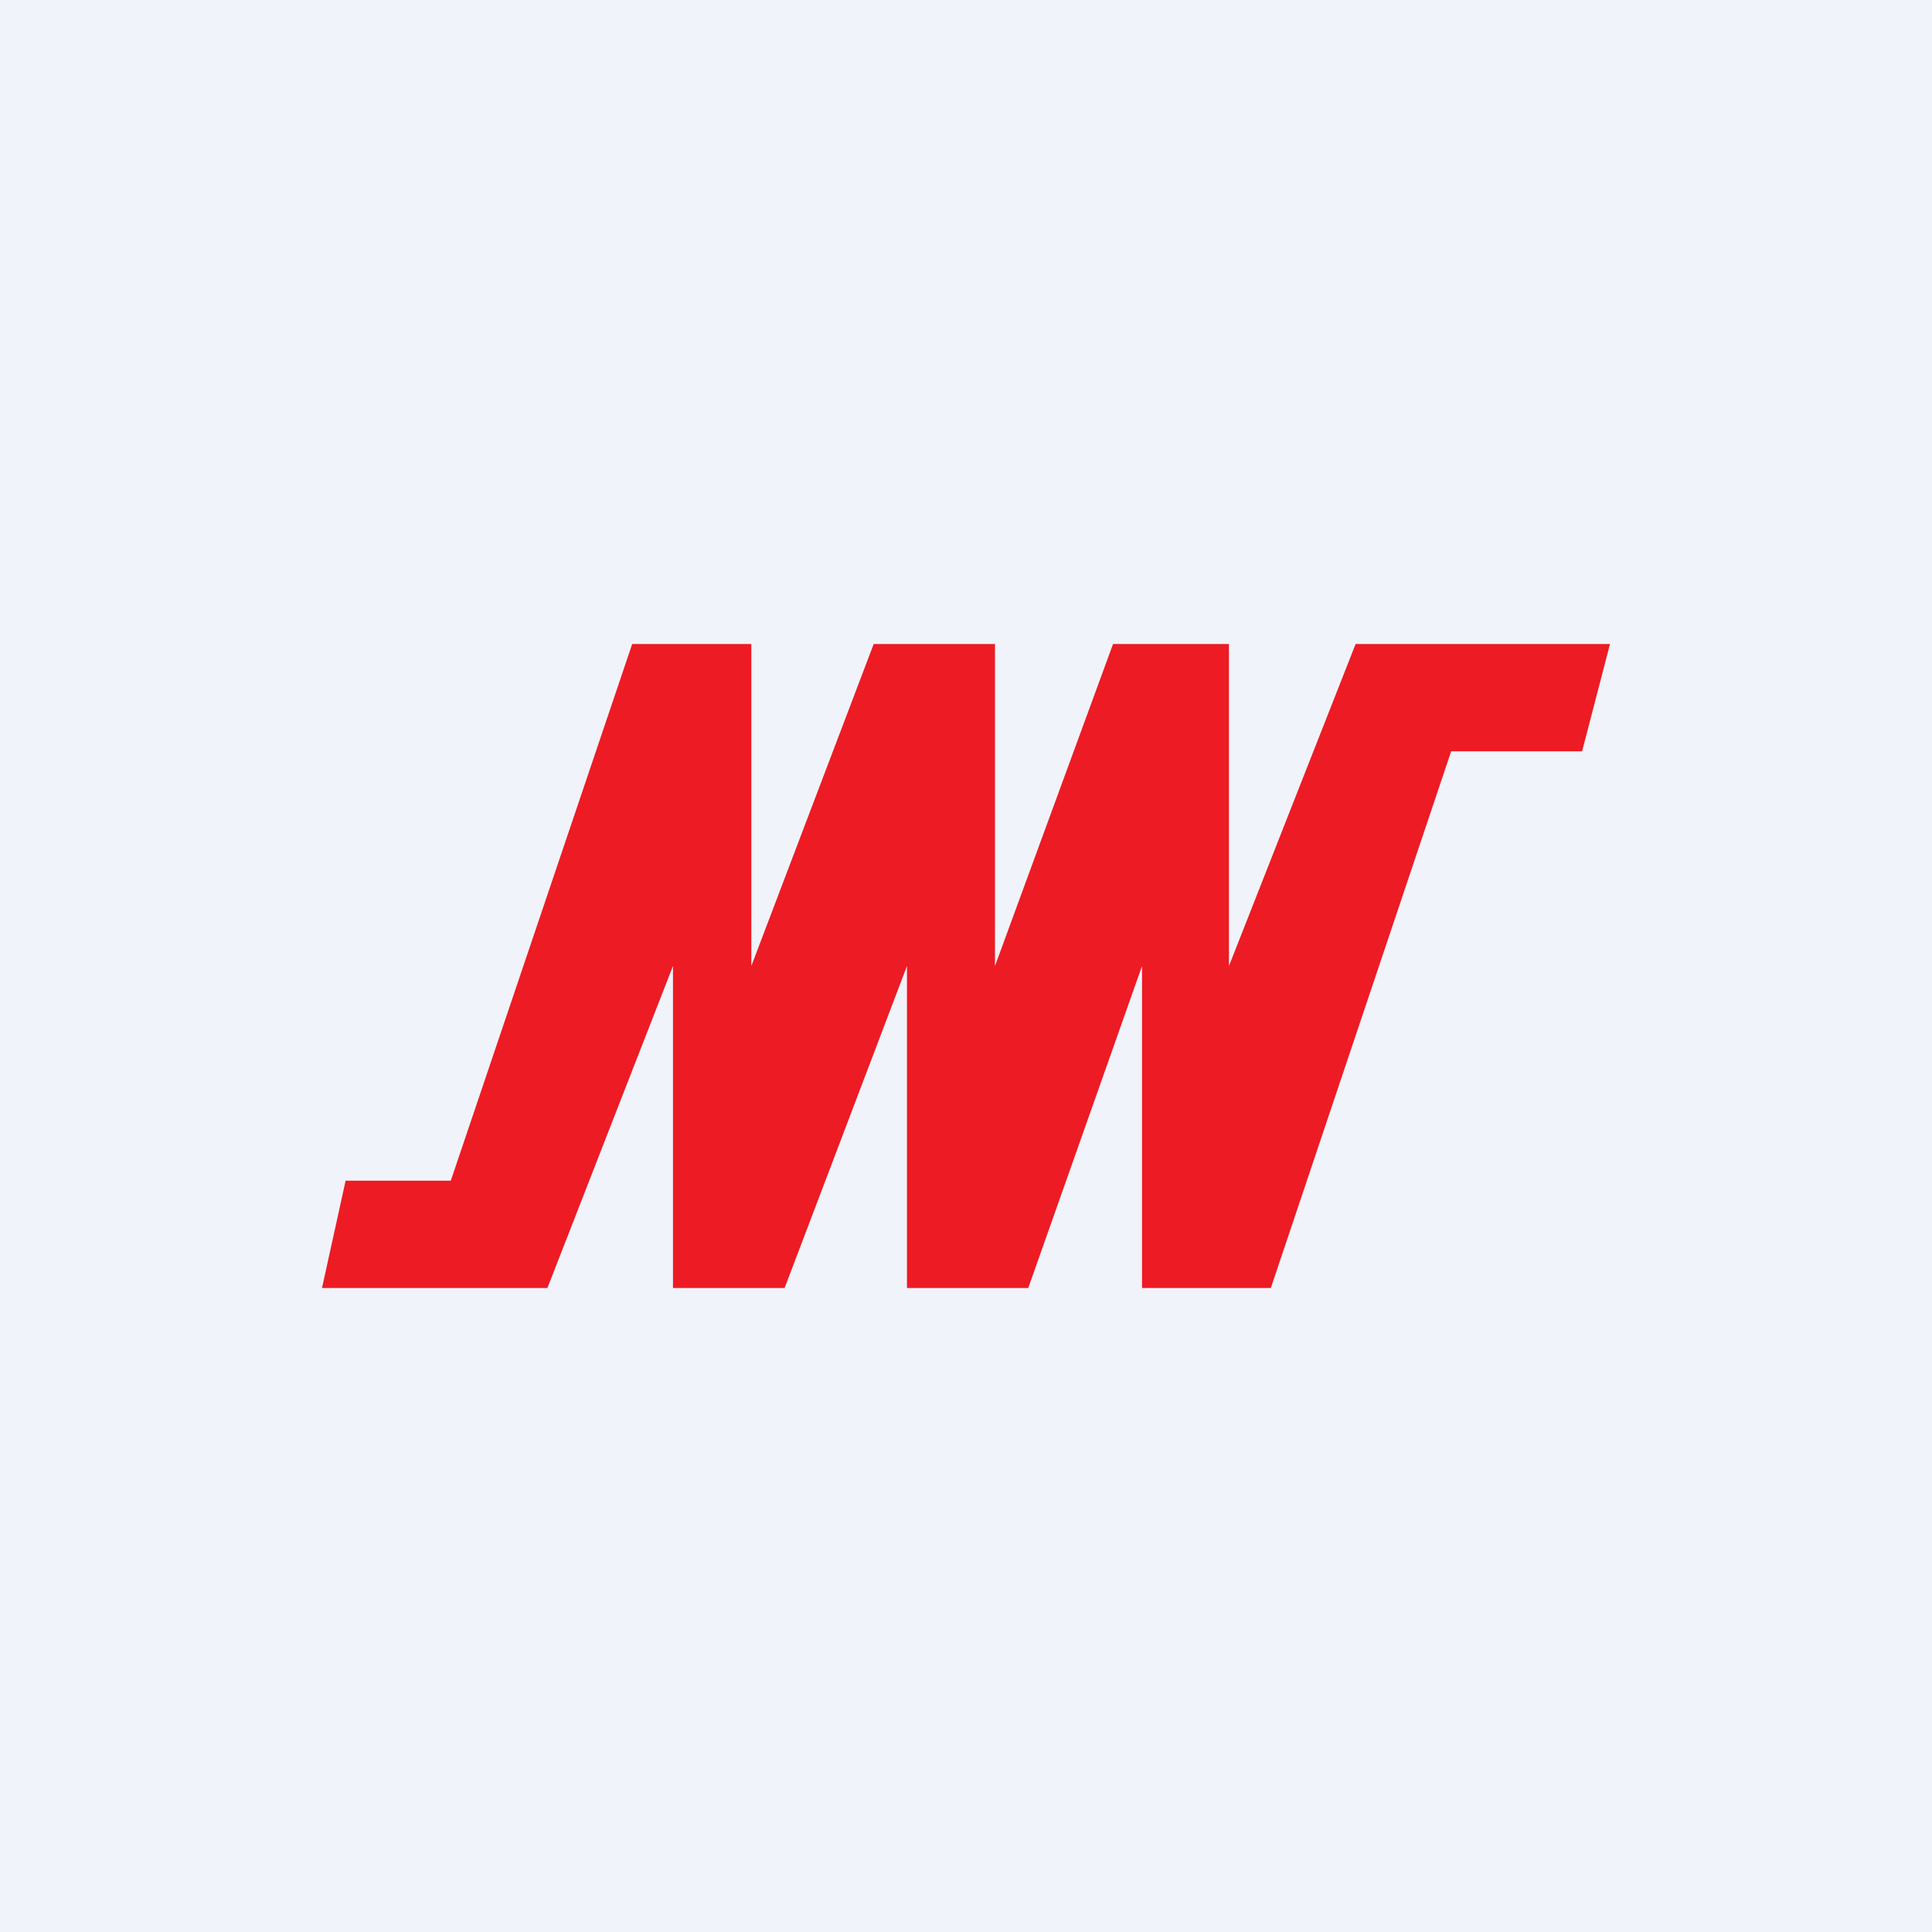 <!-- by TradingView --><svg width="18" height="18" viewBox="0 0 18 18" xmlns="http://www.w3.org/2000/svg"><path fill="#F0F3FA" d="M0 0h18v18H0z"/><path d="M3.22 11 3 12h2.1l1.17-3v3h1.04l1.14-3v3h1.13l1.06-3v3h1.2l1.68-5h1.22L15 6h-2.37l-1.18 3V6h-1.08l-1.1 3V6H8.14L7 9V6H5.89L4.2 11h-.99Z" fill="#ED1B24"/></svg>